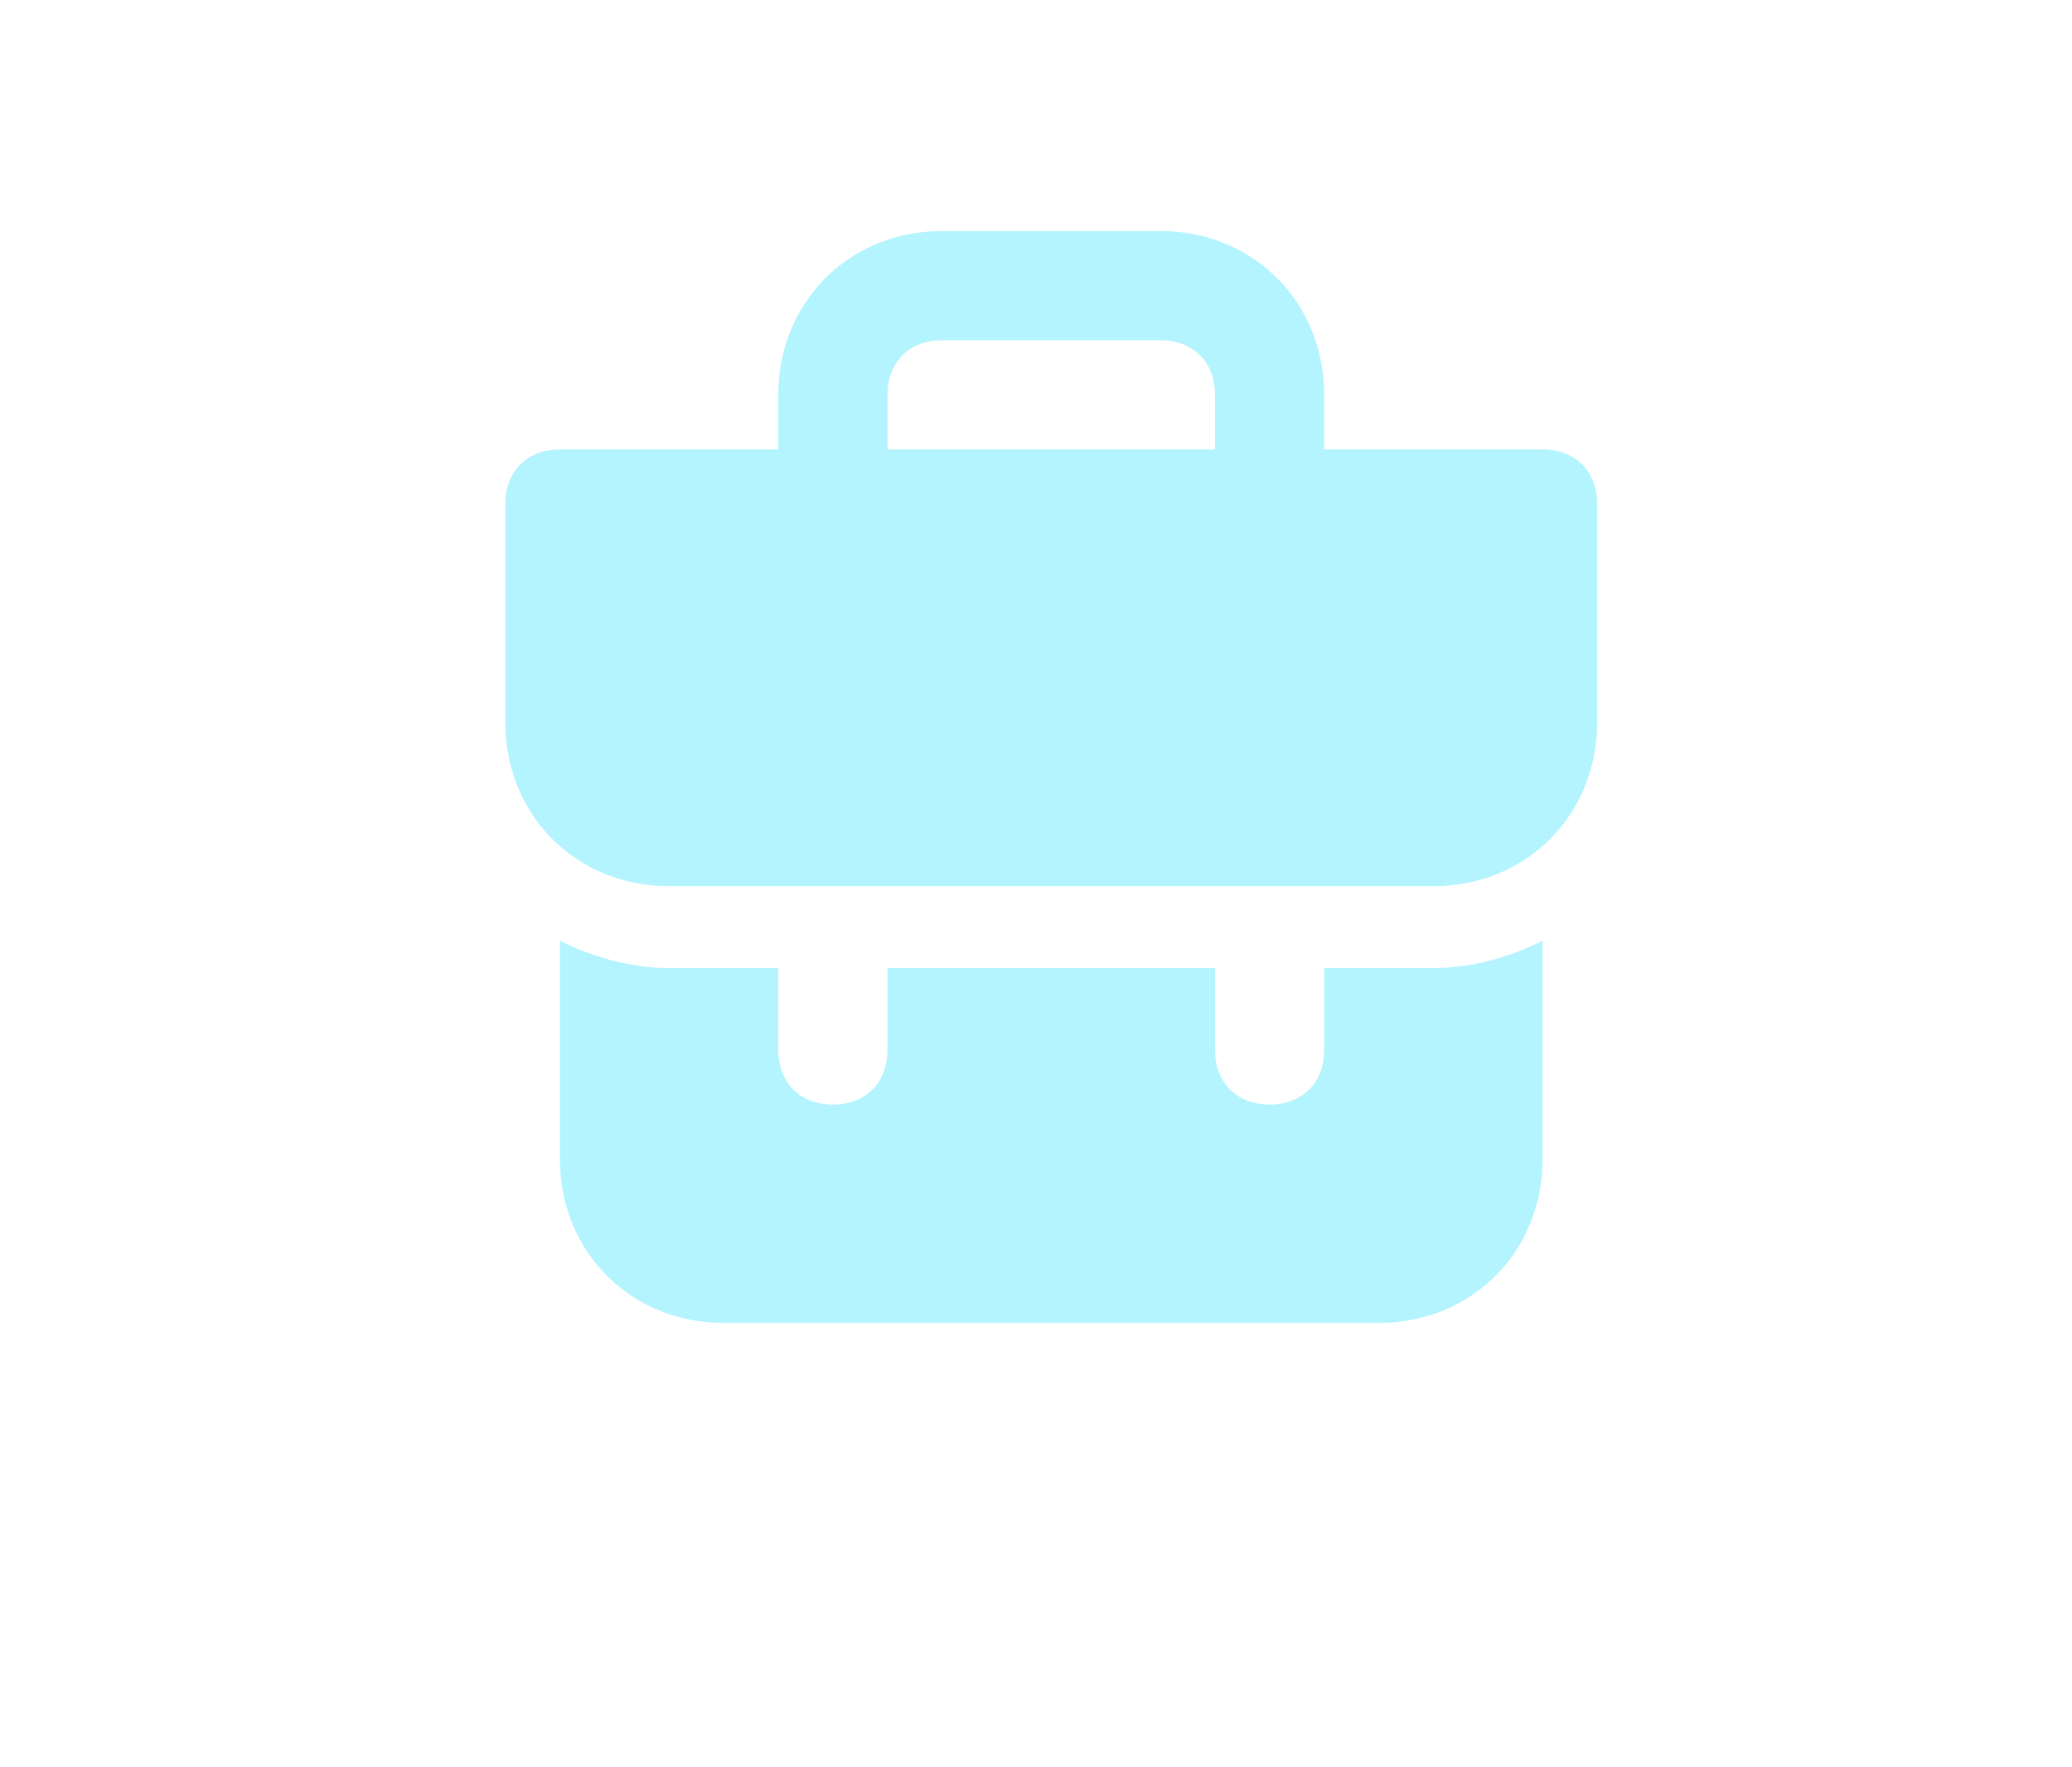 <svg width="68" height="58" viewBox="0 0 68 58" fill="none" xmlns="http://www.w3.org/2000/svg">
<g clip-path="url(#clip0_1766_2548)">
<path d="M43.458 31.77V34.458C43.458 35.533 42.742 36.25 41.667 36.25C40.592 36.25 39.875 35.533 39.875 34.458V31.77H29.125V34.458C29.125 35.533 28.408 36.25 27.333 36.25C26.258 36.25 25.542 35.533 25.542 34.458V31.77H21.958C20.704 31.77 19.45 31.412 18.375 30.875V38.041C18.375 41.087 20.704 43.416 23.75 43.416H45.25C48.296 43.416 50.625 41.087 50.625 38.041V30.875C49.55 31.412 48.296 31.77 47.042 31.77H43.458ZM50.625 14.75H43.458V12.958C43.458 9.912 41.129 7.583 38.083 7.583H30.917C27.871 7.583 25.542 9.912 25.542 12.958V14.75H18.375C17.3 14.75 16.583 15.466 16.583 16.541V23.708C16.583 26.754 18.912 29.083 21.958 29.083H47.042C50.087 29.083 52.417 26.754 52.417 23.708V16.541C52.417 15.466 51.7 14.75 50.625 14.75ZM39.875 14.75H29.125V12.958C29.125 11.883 29.842 11.166 30.917 11.166H38.083C39.158 11.166 39.875 11.883 39.875 12.958V14.75Z" fill="#B3F4FF"/>
</g>
<defs>
<clipPath id="clip0_1766_2548">
<rect width="68" height="57" fill="white" transform="translate(0 0.5)"/>
</clipPath>
</defs>
</svg>
